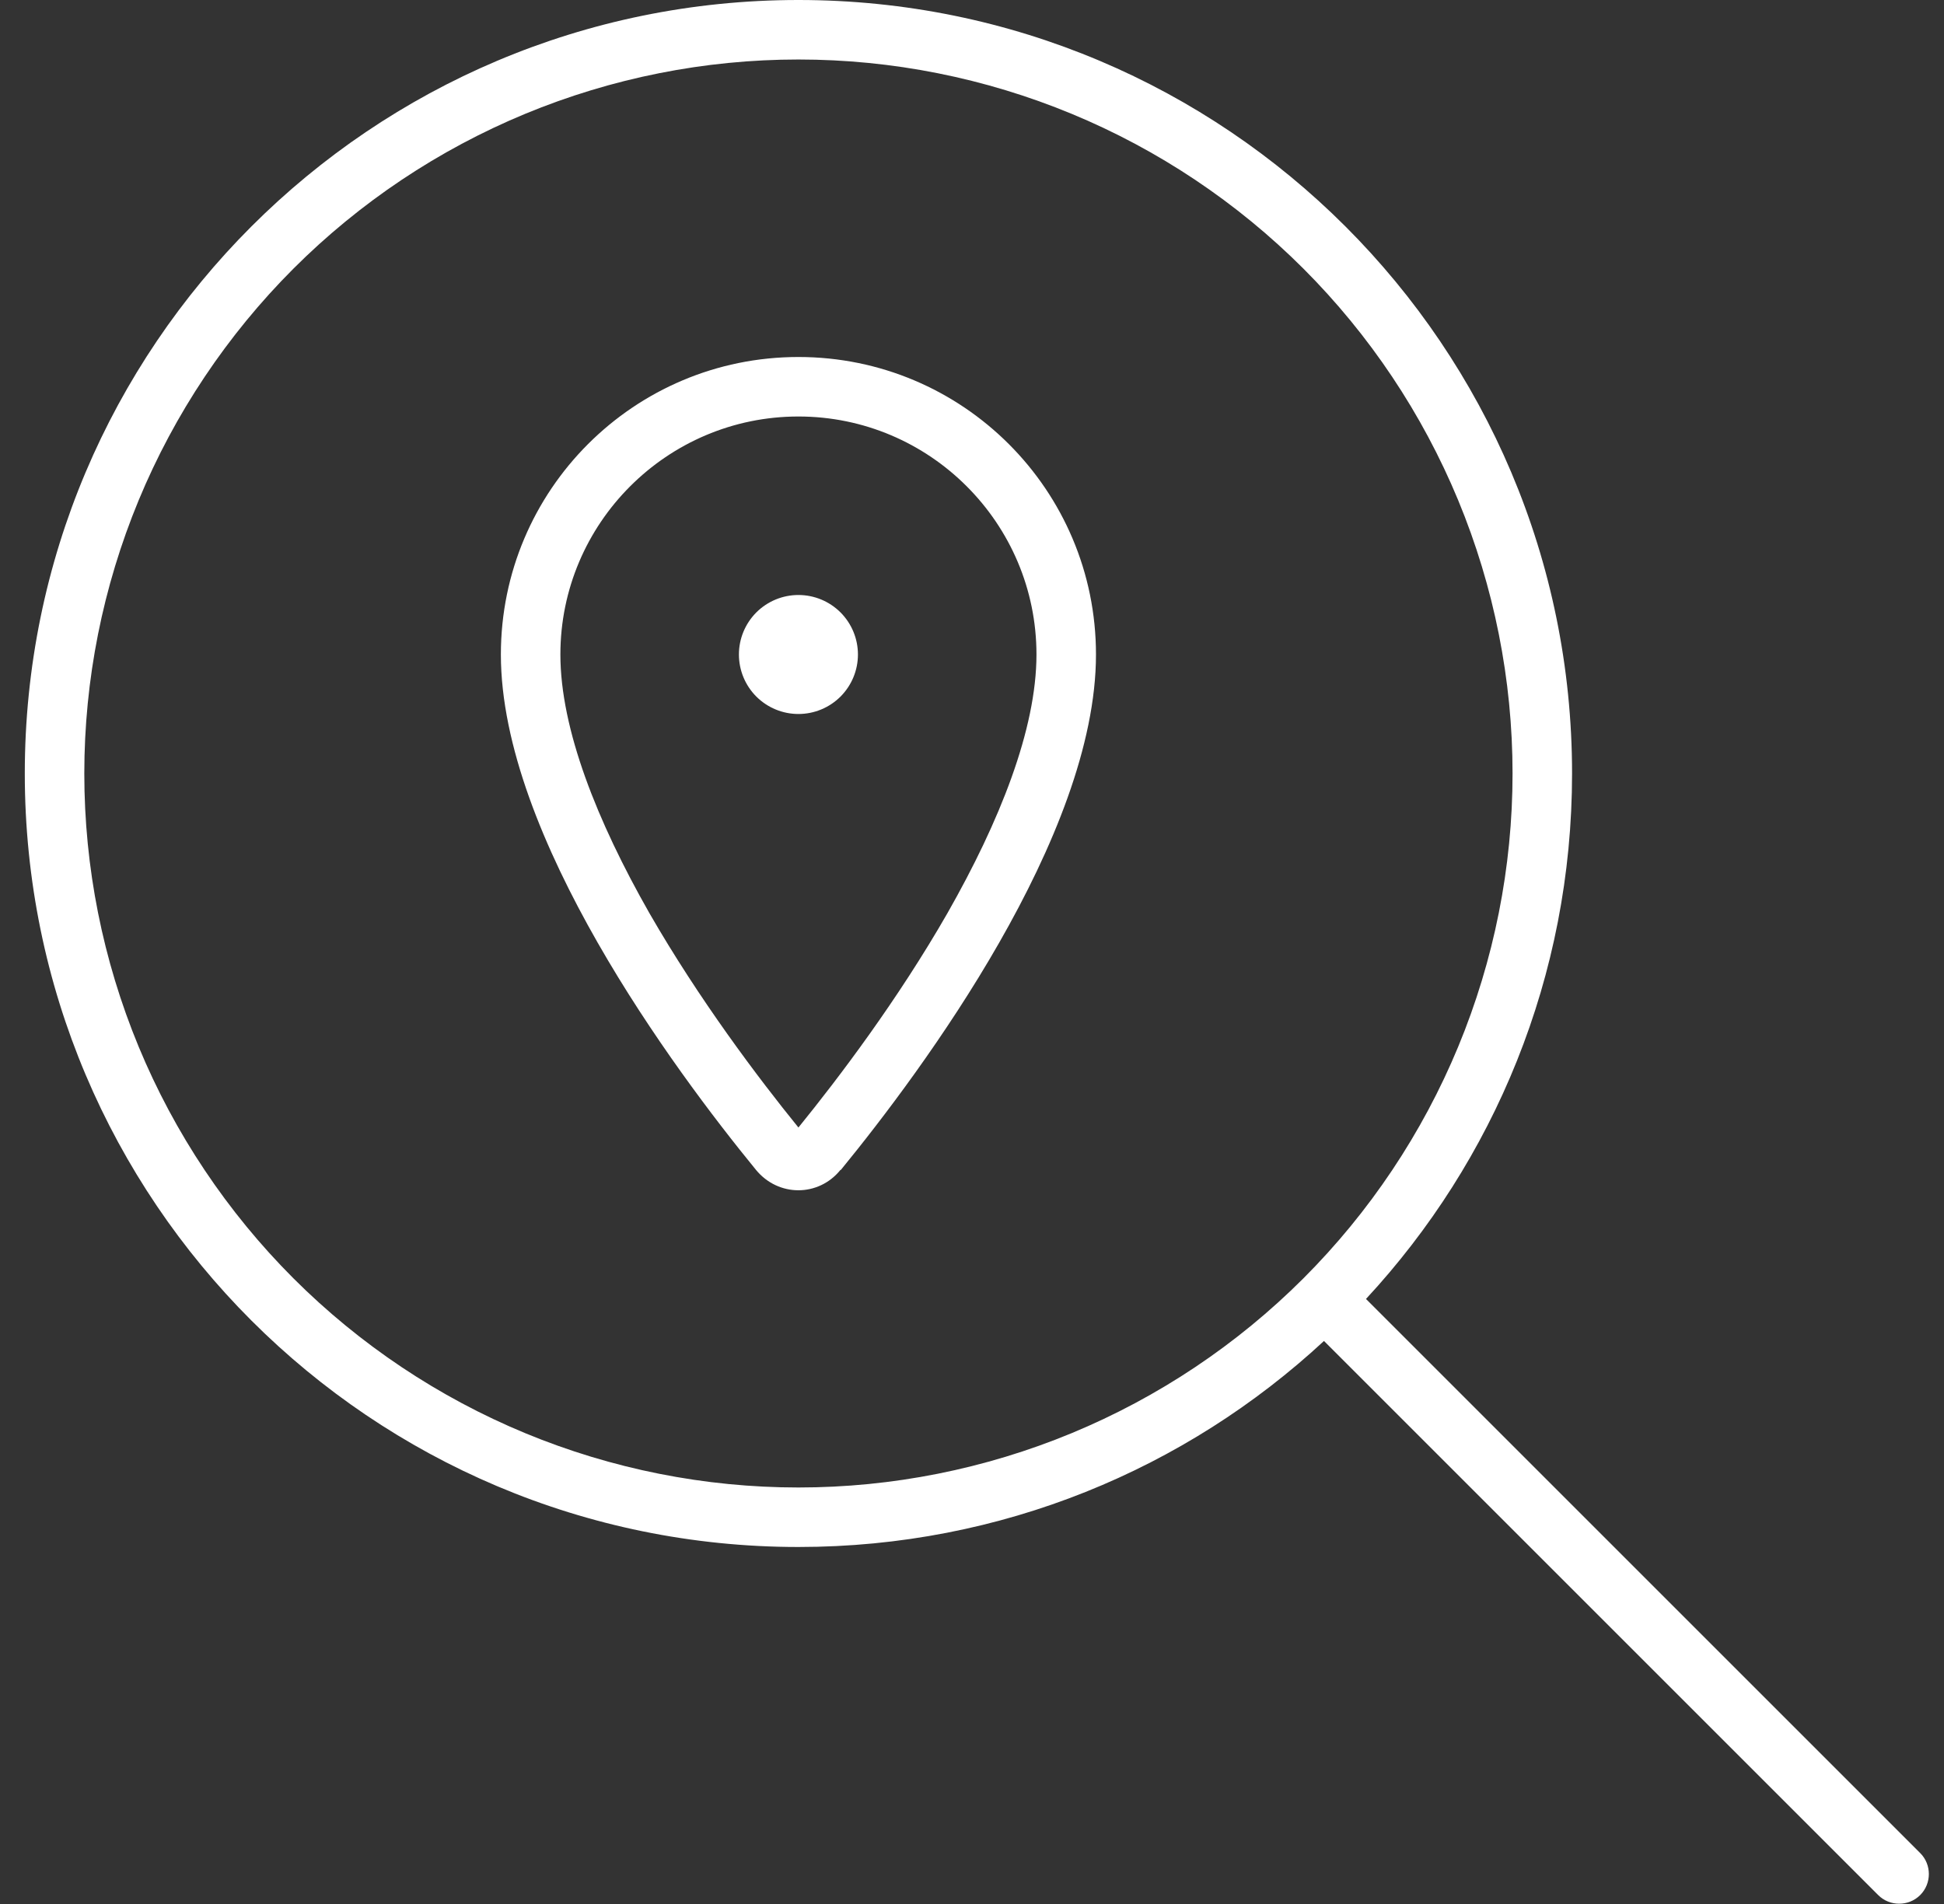 <svg width="49" height="48" viewBox="0 0 49 48" fill="none" xmlns="http://www.w3.org/2000/svg">
<rect x="0" y="0" width="49" height="48" fill="#333333" stroke="none"/>
<path d="M20.125 1.5C22.489 1.5 24.829 1.966 27.013 2.87C29.197 3.775 31.181 5.101 32.853 6.772C34.524 8.444 35.85 10.428 36.755 12.612C37.659 14.796 38.125 17.136 38.125 19.5C38.125 21.864 37.659 24.204 36.755 26.388C35.85 28.572 34.524 30.556 32.853 32.228C31.181 33.899 29.197 35.225 27.013 36.13C24.829 37.034 22.489 37.5 20.125 37.5C17.761 37.5 15.421 37.034 13.237 36.13C11.053 35.225 9.069 33.899 7.397 32.228C5.726 30.556 4.4 28.572 3.495 26.388C2.591 24.204 2.125 21.864 2.125 19.5C2.125 17.136 2.591 14.796 3.495 12.612C4.4 10.428 5.726 8.444 7.397 6.772C9.069 5.101 11.053 3.775 13.237 2.87C15.421 1.966 17.761 1.5 20.125 1.5ZM20.125 39C25.244 39 29.894 37.031 33.372 33.806L47.341 47.775C47.631 48.066 48.109 48.066 48.4 47.775C48.691 47.484 48.691 47.006 48.4 46.716L34.431 32.747C37.656 29.269 39.625 24.619 39.625 19.5C39.625 8.728 30.897 0 20.125 0C9.353 0 0.625 8.728 0.625 19.5C0.625 30.272 9.353 39 20.125 39ZM23.884 23.016C22.628 25.209 21.137 27.178 20.125 28.425C19.113 27.178 17.622 25.2 16.366 23.016C15.053 20.709 14.125 18.384 14.125 16.5C14.125 13.191 16.816 10.5 20.125 10.5C23.434 10.5 26.125 13.191 26.125 16.5C26.125 18.384 25.197 20.709 23.884 23.016ZM21.194 29.494C23.266 26.962 27.625 21.075 27.625 16.5C27.625 12.356 24.269 9 20.125 9C15.981 9 12.625 12.356 12.625 16.5C12.625 21.075 16.984 26.962 19.056 29.494C19.619 30.178 20.631 30.178 21.184 29.494H21.194ZM21.625 16.5C21.625 16.102 21.467 15.721 21.186 15.439C20.904 15.158 20.523 15 20.125 15C19.727 15 19.346 15.158 19.064 15.439C18.783 15.721 18.625 16.102 18.625 16.5C18.625 16.898 18.783 17.279 19.064 17.561C19.346 17.842 19.727 18 20.125 18C20.523 18 20.904 17.842 21.186 17.561C21.467 17.279 21.625 16.898 21.625 16.5Z" fill="white"/>
</svg>
